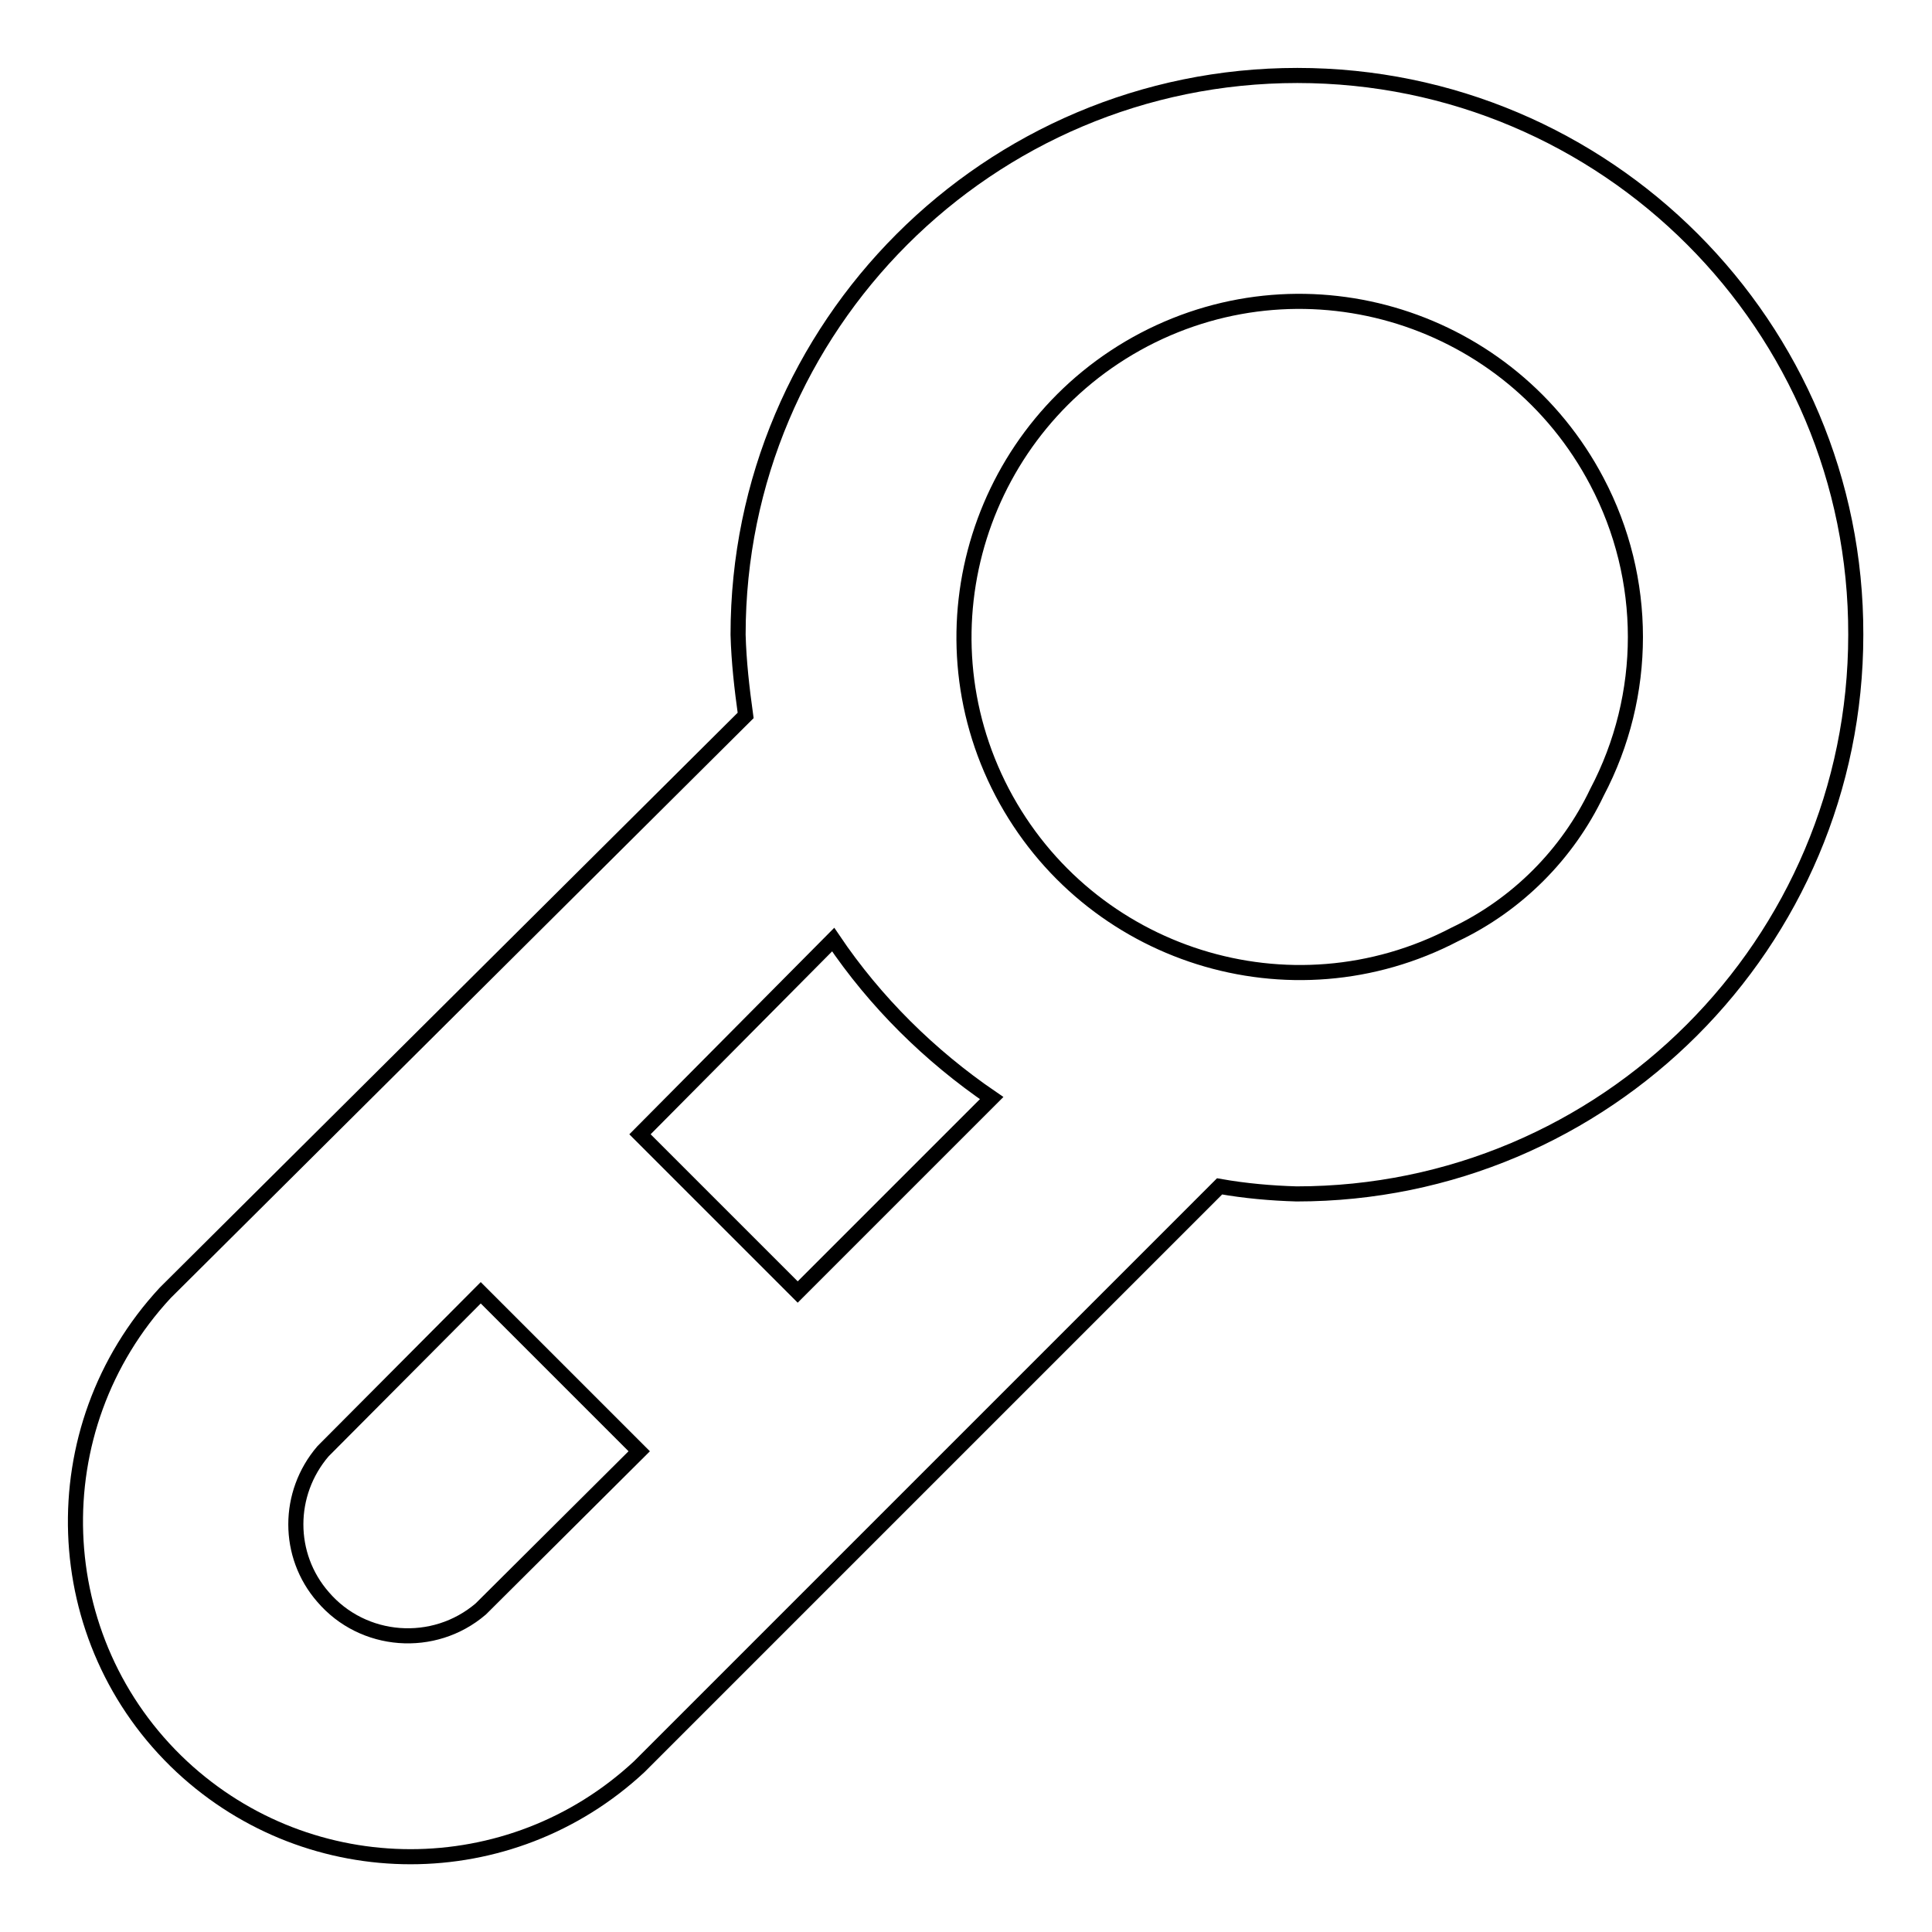 <?xml version="1.0" encoding="utf-8"?>
<!-- Svg Vector Icons : http://www.onlinewebfonts.com/icon -->
<!DOCTYPE svg PUBLIC "-//W3C//DTD SVG 1.1//EN" "http://www.w3.org/Graphics/SVG/1.1/DTD/svg11.dtd">
<svg version="1.1" xmlns="http://www.w3.org/2000/svg" xmlns:xlink="http://www.w3.org/1999/xlink" x="0px" y="0px" viewBox="0 0 256 256" enable-background="new 0 0 256 256" xml:space="preserve">
<g> <path stroke-width="2" fill-opacity="0" stroke="#000000"  d="M171.9,10C131,10,97.8,43.2,97.8,84.1c0.1,3.6,0.5,7.1,1,10.7l-76.9,76.5c-16.7,18-15.7,46.1,2.2,62.8 c17.1,15.9,43.5,15.9,60.6,0l76.9-76.9c3.4,0.6,6.8,0.9,10.2,1c40.9,0,74.1-33.2,74.1-74.1C246,43.2,212.8,10,171.9,10z  M63.7,213.2c-6.2,5.3-15.6,4.6-20.9-1.6c-4.8-5.5-4.8-13.7,0-19.3l20.9-21l21,21L63.7,213.2z M105.7,171.2l-20.9-20.9l25.6-25.8 c5.6,8.3,12.8,15.4,21,21L105.7,171.2z M211.6,105c-3.9,8.2-10.6,14.9-18.8,18.8c-21.8,11.4-48.6,2.9-60-18.8 c-11.4-21.8-2.9-48.6,18.8-60c21.8-11.4,48.6-2.9,60,18.8C218.4,76.7,218.4,92.1,211.6,105z"/></g>
</svg>